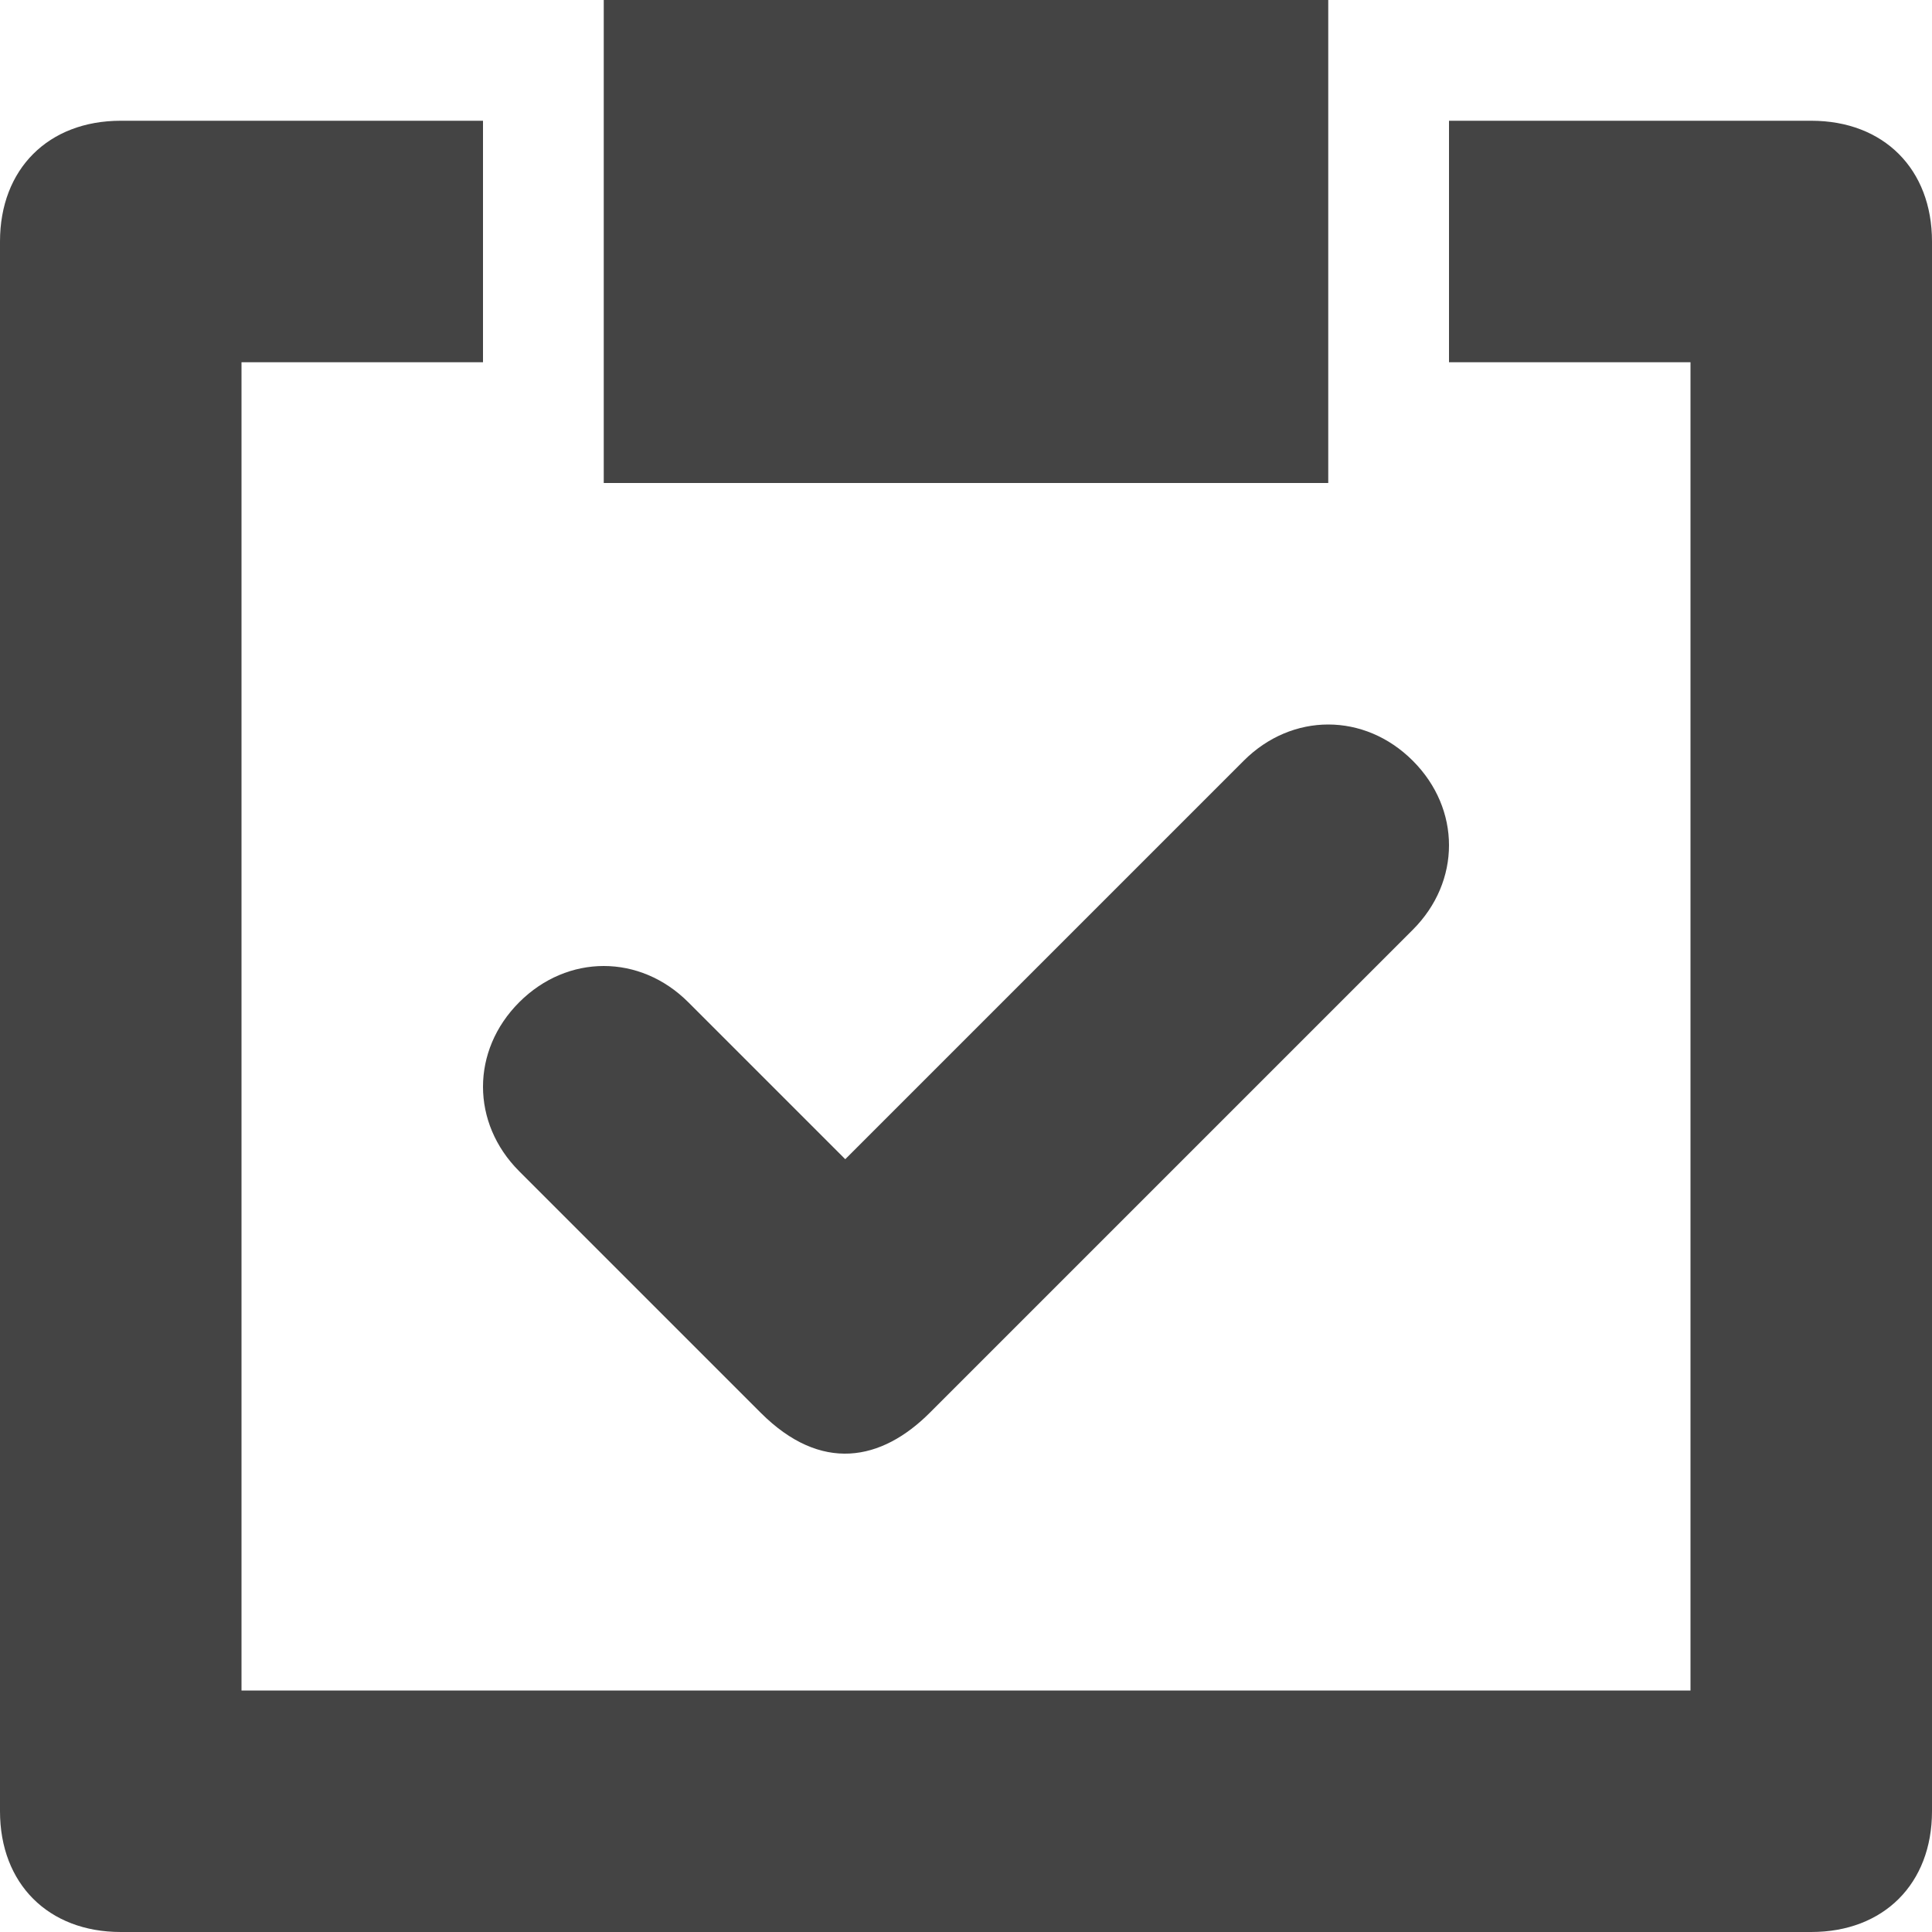 <svg height="24" viewBox="0 0 24 24" width="24" xmlns="http://www.w3.org/2000/svg"><g fill="#444" fill-rule="evenodd"><path d="m9.45 17.55-3-3c-.6-.6-.6-1.5 0-2.1s1.5-.6 2.1 0l1.95 1.95 4.95-4.95c.6-.6 1.5-.6 2.1 0s.6 1.5 0 2.1l-6 6c-.6.6-1.35.75-2.1 0z"/><path d="m22.5 1.5h-4.5v3h3v16.5h-18v-16.5h3v-3h-4.5c-.9 0-1.5.6-1.5 1.5v19.5c0 .9.6 1.5 1.5 1.5h21c.9 0 1.5-.6 1.5-1.5v-19.5c0-.9-.6-1.5-1.5-1.5z"/><path d="m7.5 0h9v6h-9z"/></g></svg>